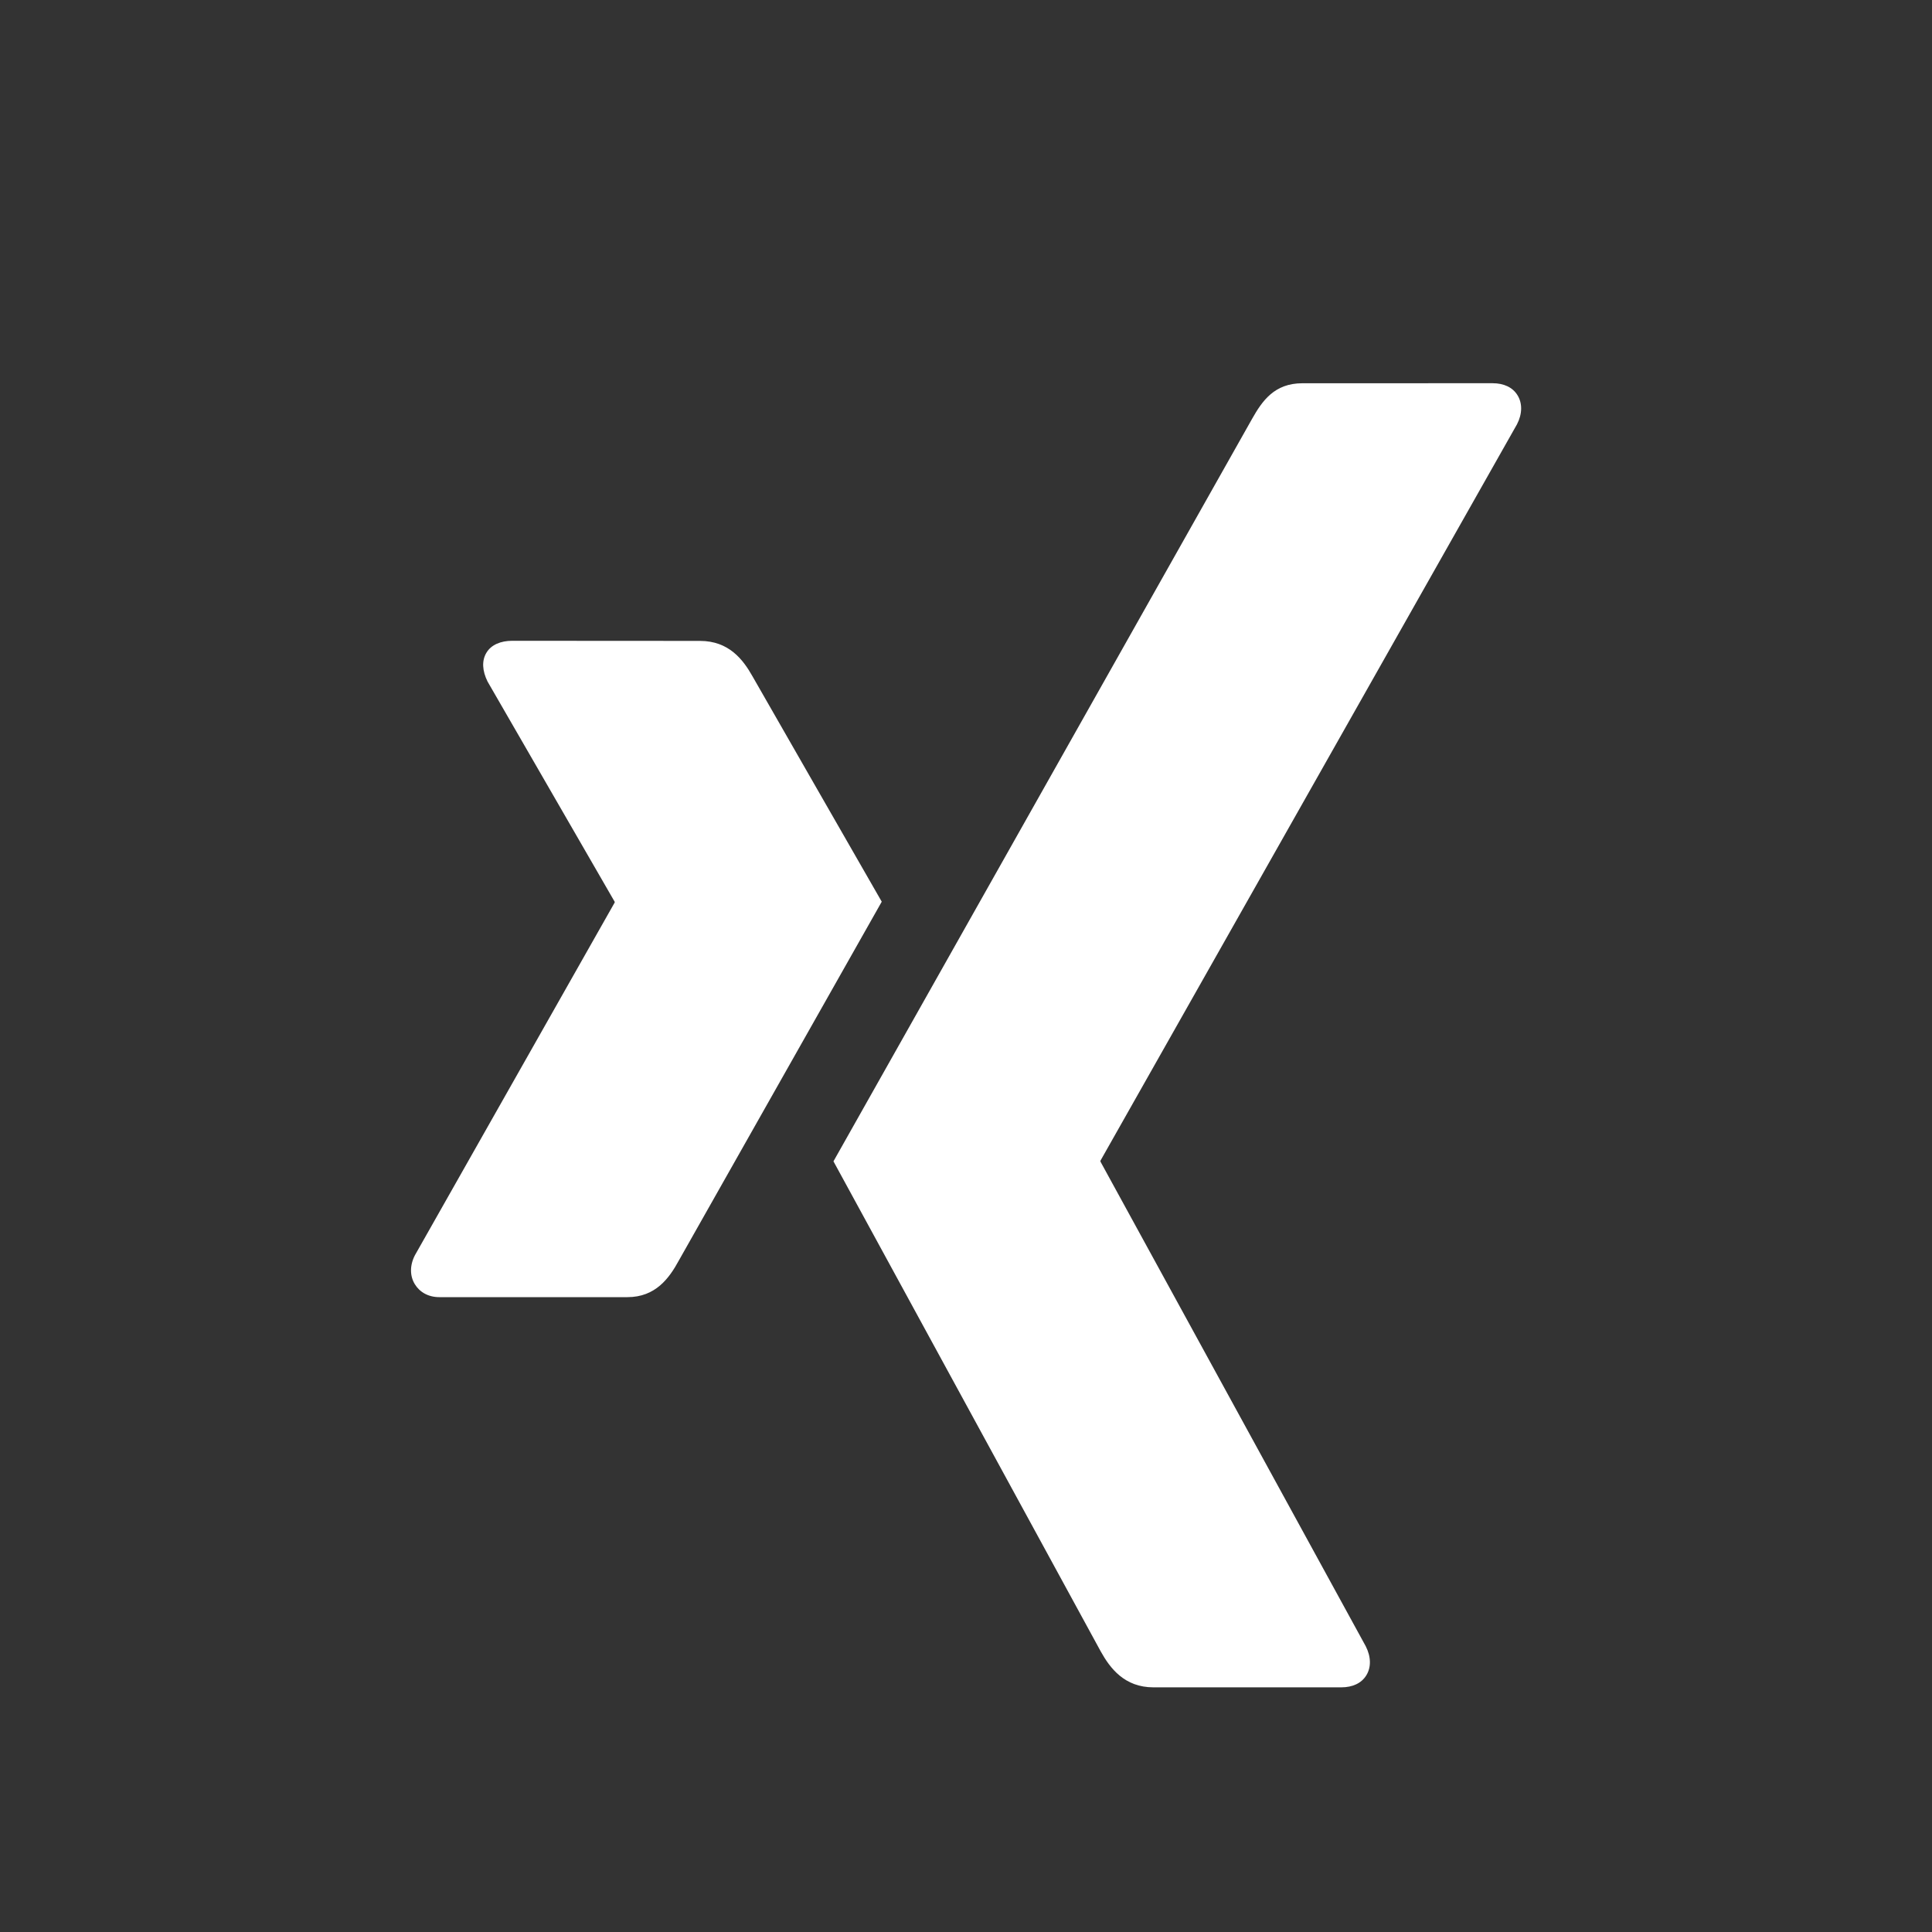 <?xml version="1.0" encoding="utf-8"?>
<!-- Generator: Adobe Illustrator 16.0.4, SVG Export Plug-In . SVG Version: 6.00 Build 0)  -->
<!DOCTYPE svg PUBLIC "-//W3C//DTD SVG 1.1//EN" "http://www.w3.org/Graphics/SVG/1.1/DTD/svg11.dtd">
<svg version="1.1" id="Ebene_1" xmlns="http://www.w3.org/2000/svg" xmlns:xlink="http://www.w3.org/1999/xlink" x="0px" y="0px"
	 width="51.02px" height="51.02px" viewBox="0 0 51.02 51.02" enable-background="new 0 0 51.02 51.02" xml:space="preserve">
<rect x="0" y="0" width="51.02" height="51.02" fill="#333333" stroke="none"/>
<path fill="#FFFFFF" d="M13.525,16.922c-0.299,0-0.552,0.104-0.677,0.311c-0.132,0.213-0.111,0.485,0.027,0.765l3.355,5.812
	c0.006,0.012,0.006,0.021,0,0.028l-5.274,9.312c-0.141,0.275-0.131,0.554,0,0.765c0.126,0.205,0.351,0.34,0.646,0.34h4.967
	c0.743,0,1.104-0.502,1.354-0.961c0,0,5.161-9.127,5.362-9.482c-0.021-0.032-3.415-5.955-3.415-5.955
	c-0.247-0.438-0.621-0.932-1.385-0.932L13.525,16.922L13.525,16.922z"/>
<path fill="#FFFFFF" d="M34.393,10.121c-0.741,0-1.062,0.468-1.33,0.943c0,0-10.7,18.979-11.053,19.604
	c0.019,0.033,7.059,12.944,7.059,12.944c0.245,0.441,0.626,0.947,1.39,0.947h4.962c0.299,0,0.533-0.11,0.659-0.315
	c0.132-0.211,0.129-0.49-0.014-0.771l-7.003-12.793c-0.006-0.01-0.006-0.021,0-0.033l10.998-19.443
	c0.142-0.274,0.145-0.558,0.011-0.77c-0.126-0.204-0.358-0.314-0.657-0.314L34.393,10.121L34.393,10.121z"/>
</svg>
